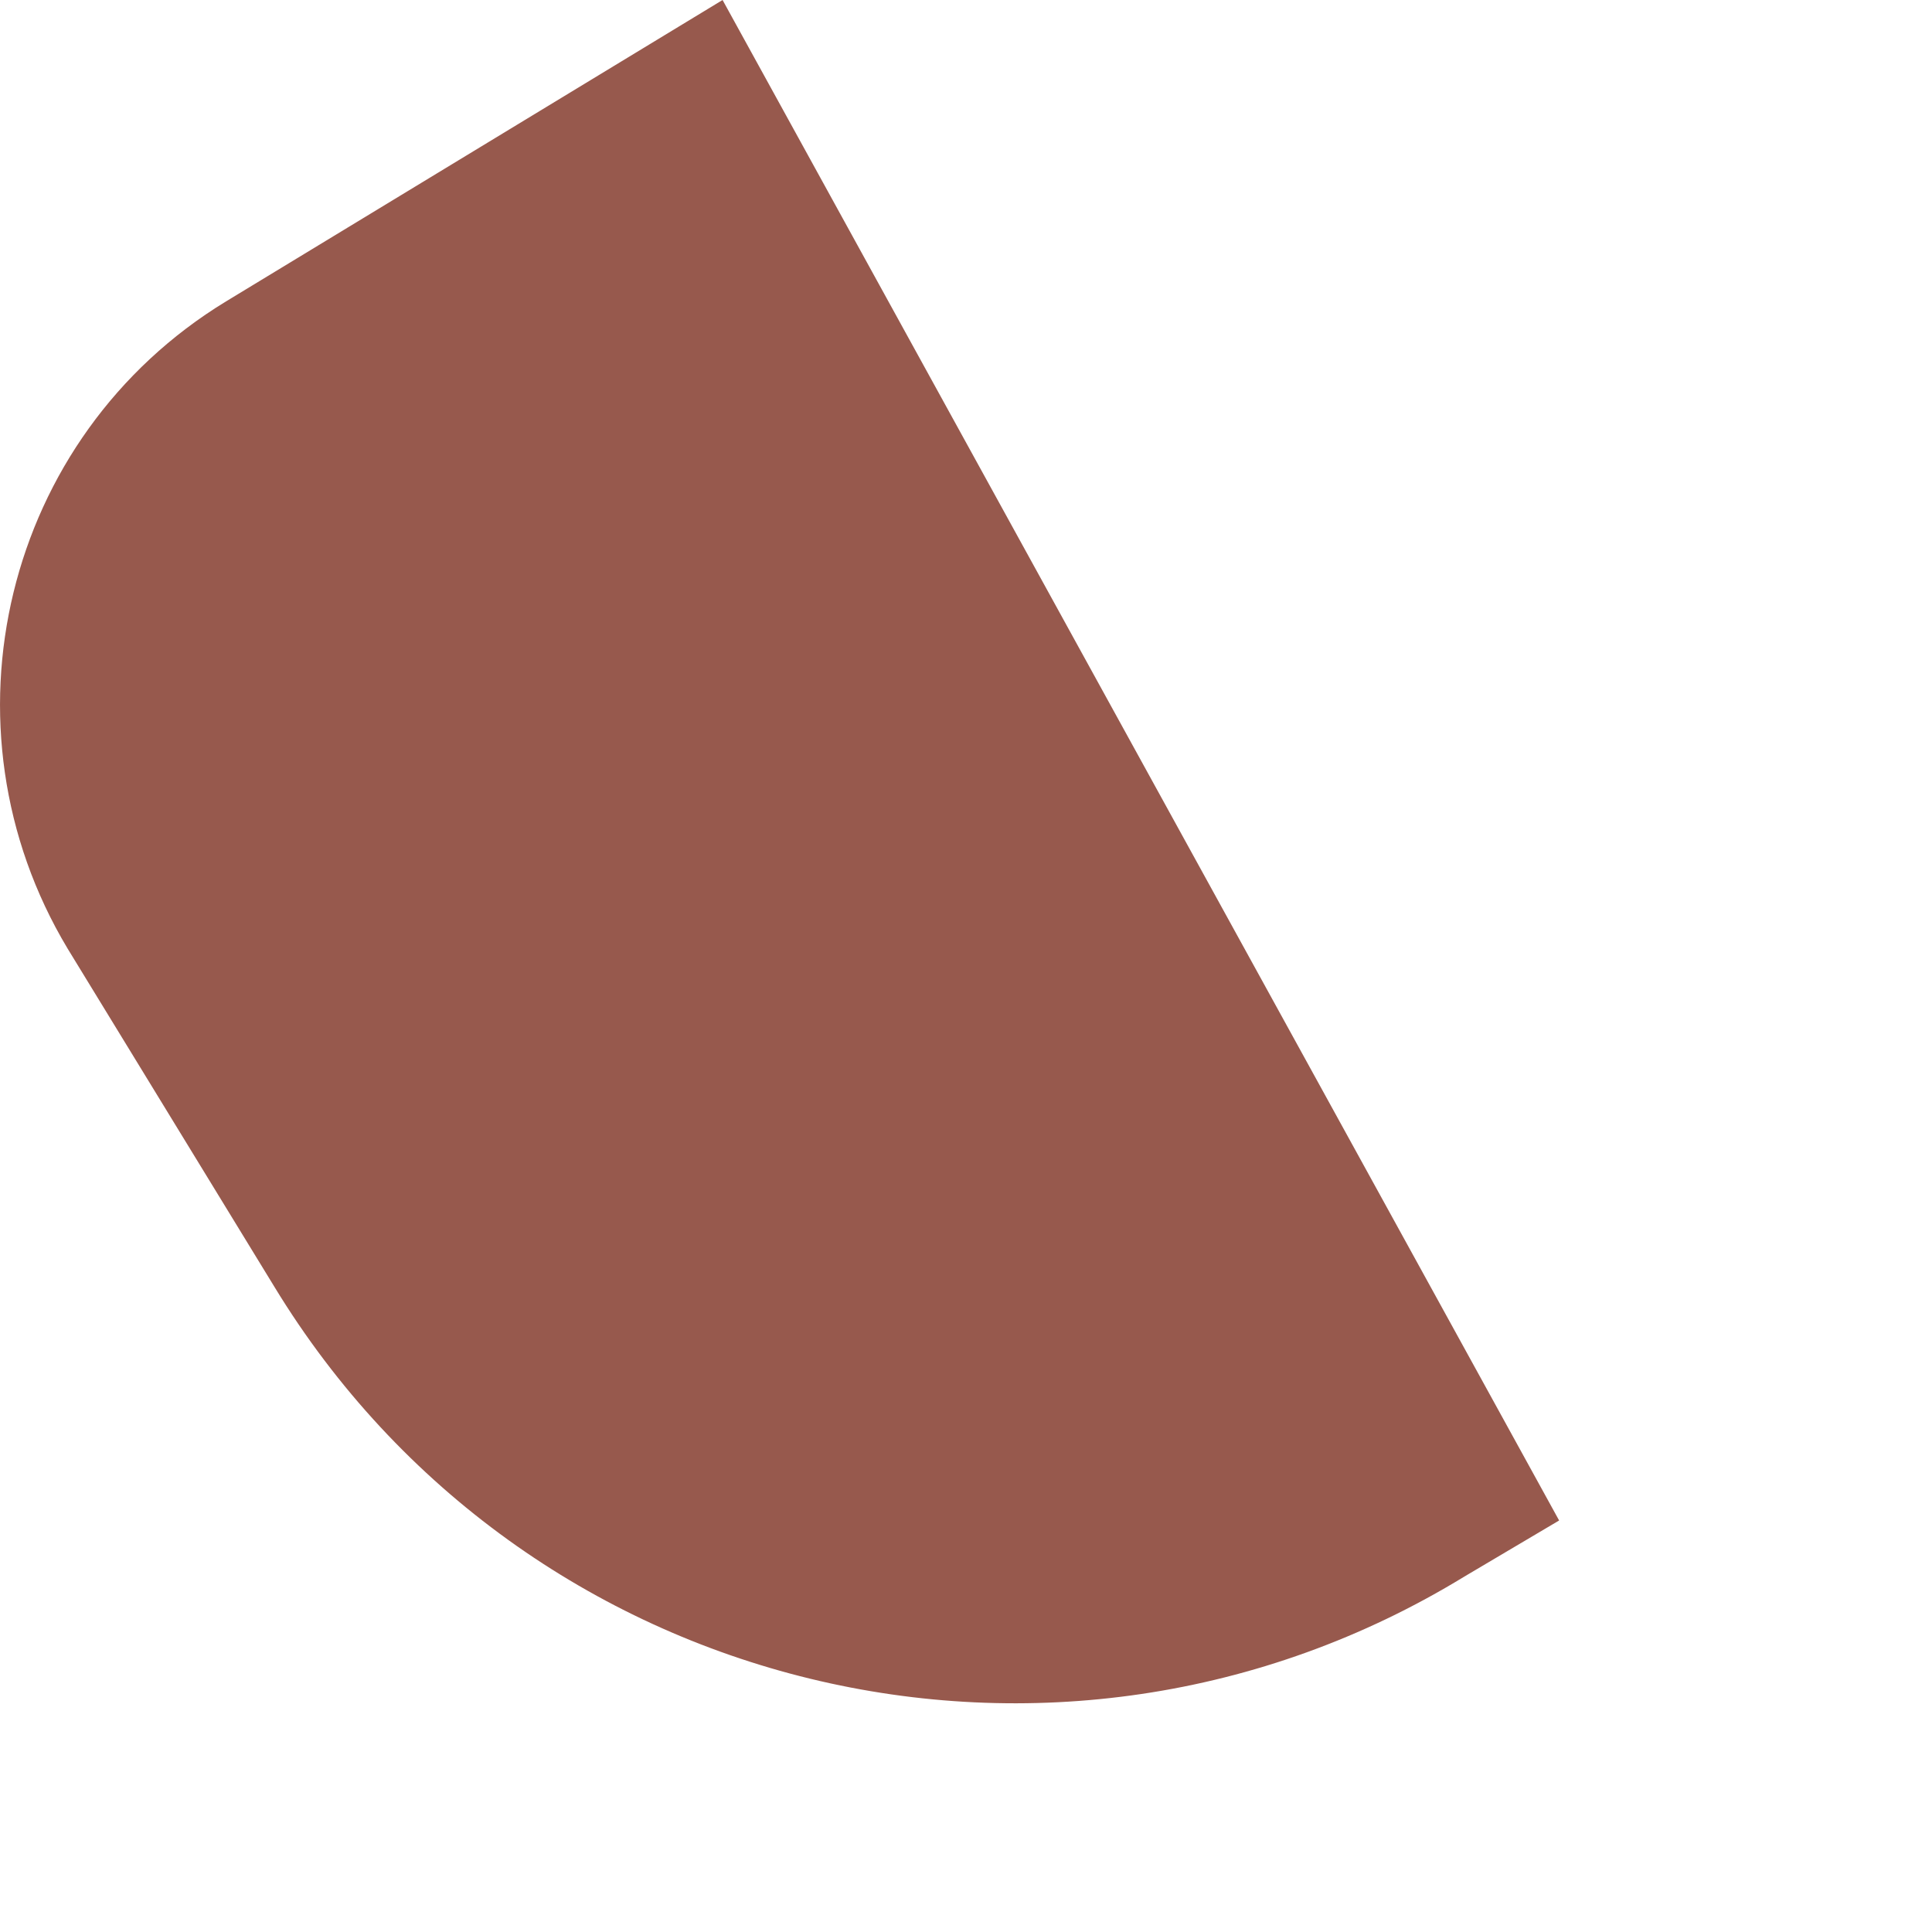 <?xml version="1.0" encoding="utf-8"?>
<svg xmlns="http://www.w3.org/2000/svg" fill="none" height="100%" overflow="visible" preserveAspectRatio="none" style="display: block;" viewBox="0 0 1 1" width="100%">
<path d="M0.374 0L0.117 0.156C0.002 0.226 -0.034 0.376 0.035 0.491L0.142 0.666C0.271 0.878 0.547 0.945 0.758 0.816L0.807 0.787L0.374 0Z" fill="#97594D" id="Vector"/>
</svg>